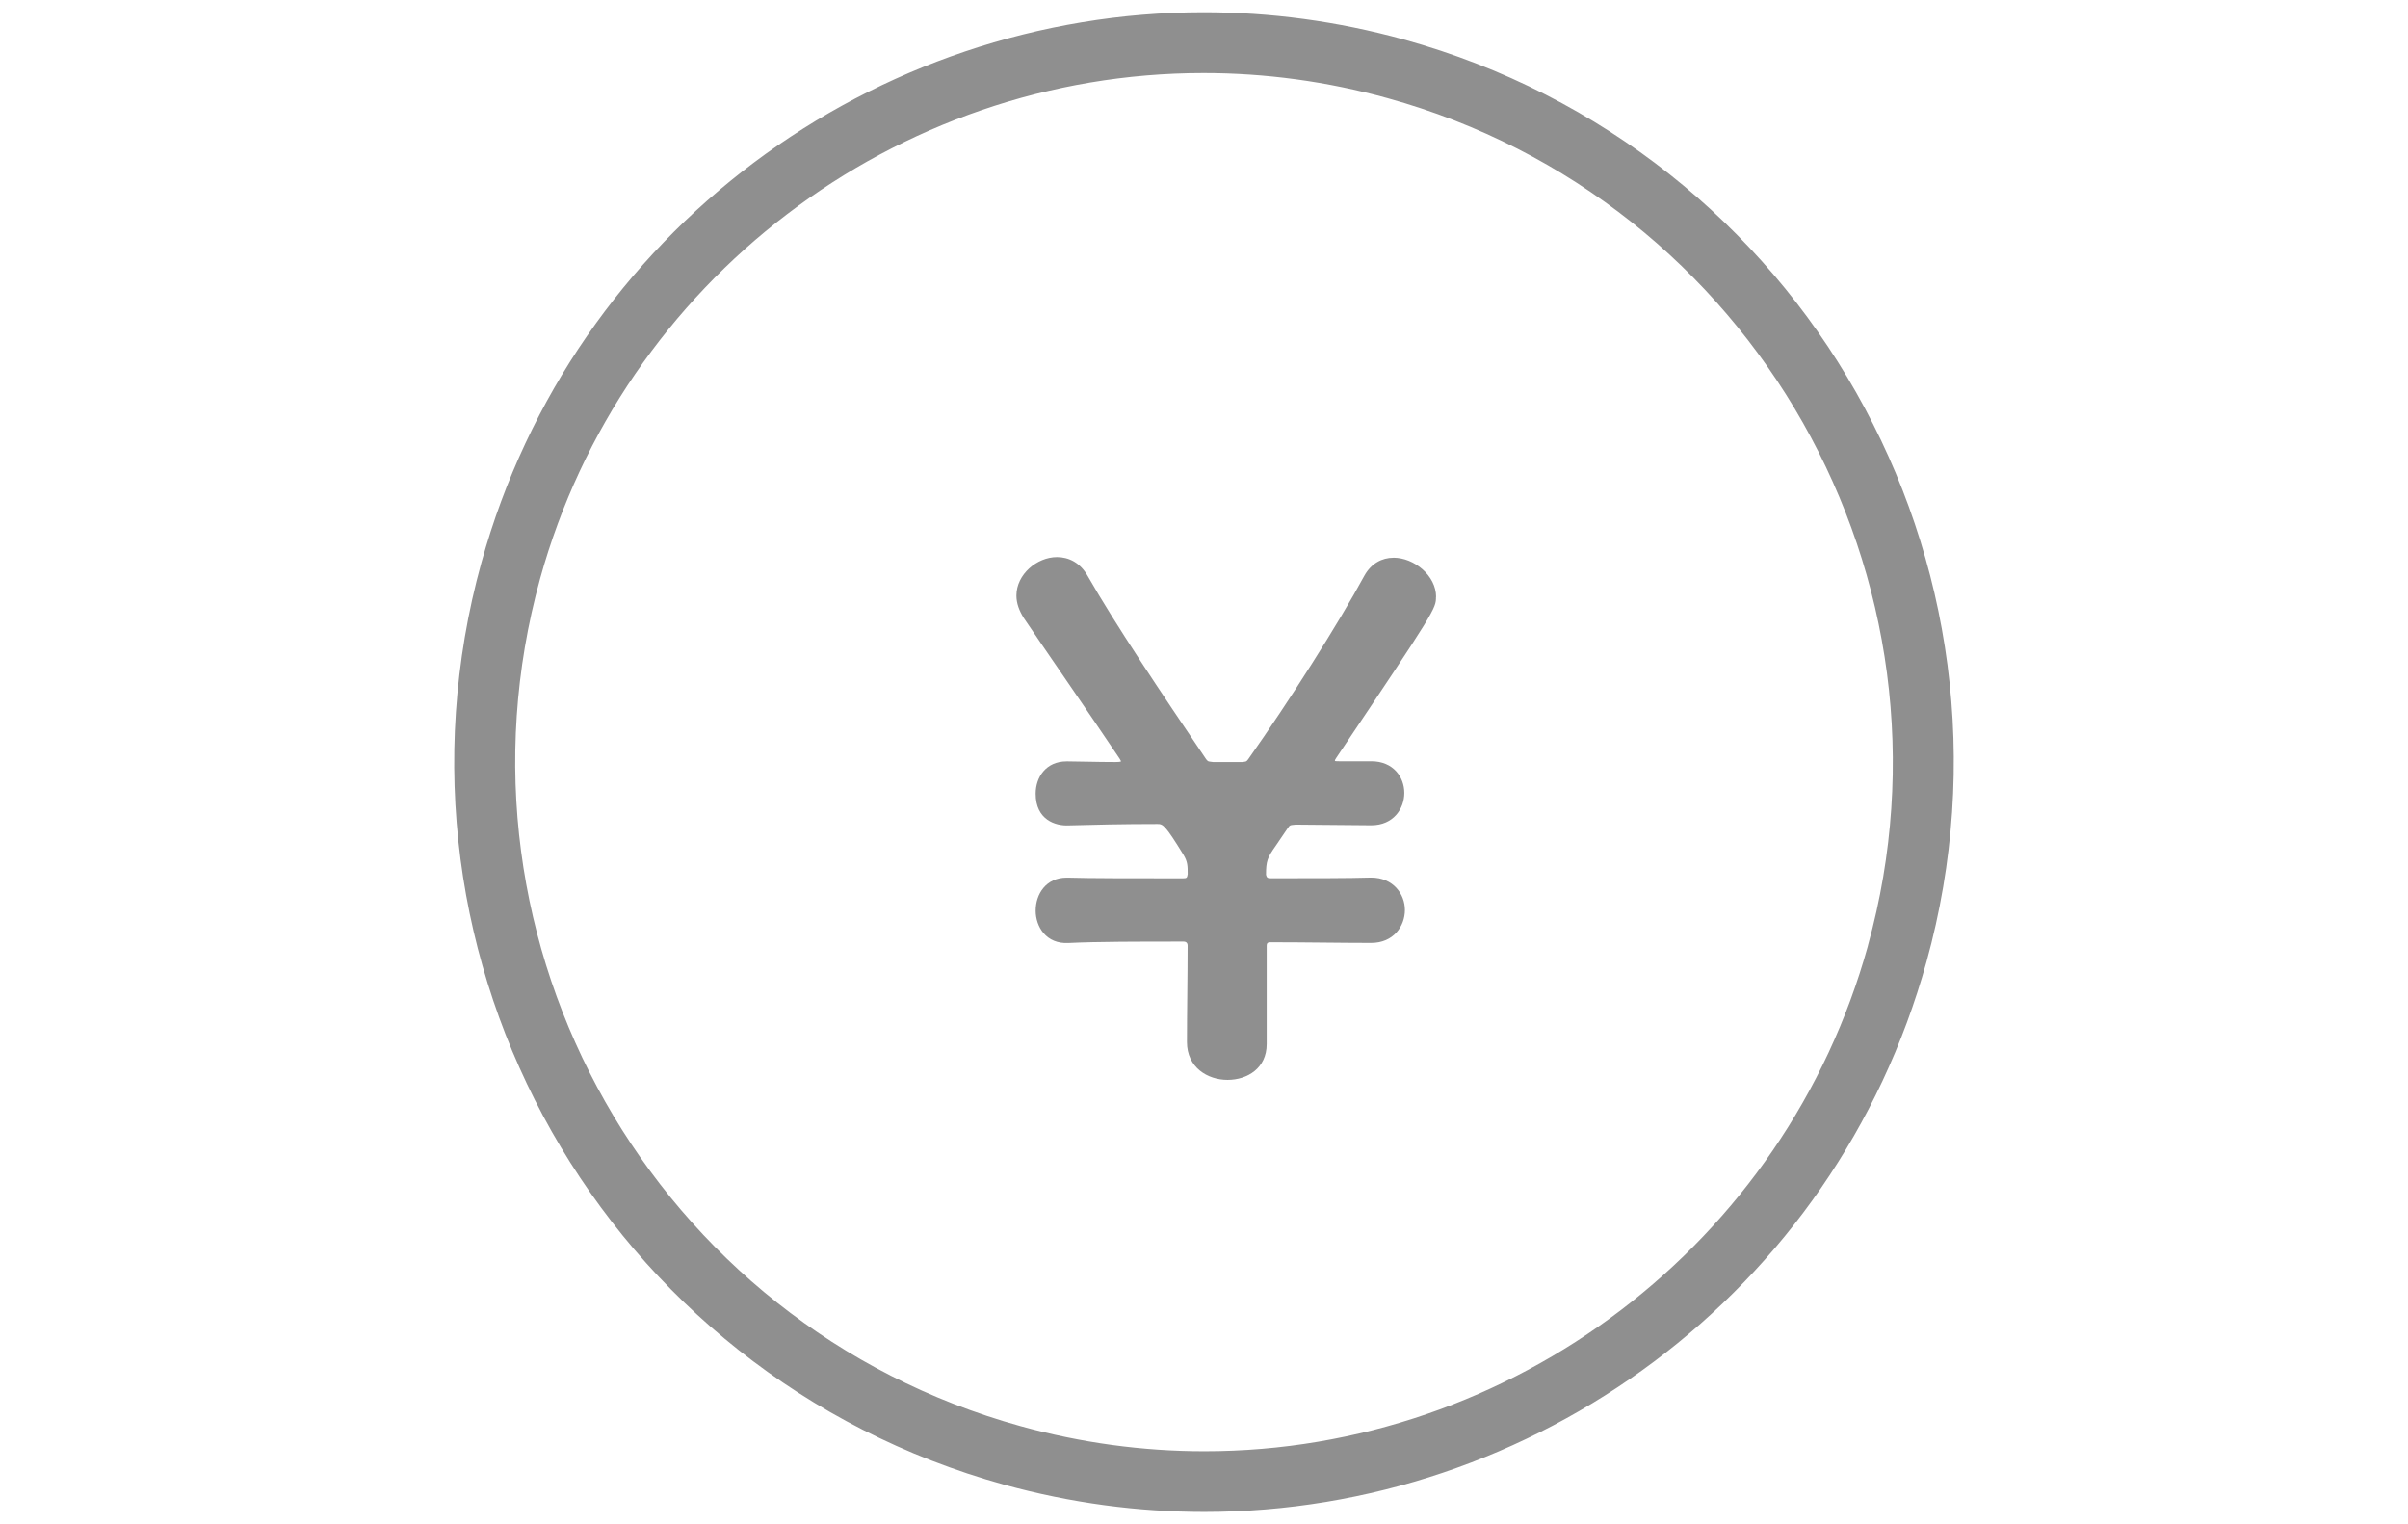<?xml version="1.0" encoding="UTF-8"?>
<svg id="_レイヤー_1" data-name="レイヤー_1" xmlns="http://www.w3.org/2000/svg" version="1.1" viewBox="0 0 39.773 25.171">
  <!-- Generator: Adobe Illustrator 29.8.2, SVG Export Plug-In . SVG Version: 2.1.1 Build 3)  -->
  <defs>
    <style>
      .st0 {
        fill: #8f8f8f;
      }
    </style>
  </defs>
  <path class="st0" d="M23.013,9.211c-.182,0-.364.091-.477.295-.431.795-1.239,2.068-1.92,3.034-.034.045-.034.034-.091.045h-.488c-.068-.011-.08,0-.114-.045-.761-1.125-1.5-2.227-1.954-3.022-.125-.227-.318-.318-.511-.318-.329,0-.67.284-.67.636,0,.125.045.25.125.375.352.523.977,1.42,1.579,2.317.011.023.023.034.023.046,0,0,0,.011-.091.011-.329,0-.602-.011-.784-.011h-.023c-.341,0-.511.261-.511.534,0,.432.329.534.545.523.386-.011.898-.023,1.466-.023.091,0,.125.011.432.511.068.114.068.182.068.318-.011.057-.011.068-.08.068-.807,0-1.545,0-1.897-.011h-.023c-.341,0-.511.273-.511.545,0,.261.171.556.545.534.477-.023,1.159-.023,1.897-.023.045,0,.068.023.068.068,0,.534-.011,1.068-.011,1.591,0,.42.341.625.67.625s.647-.193.647-.591v-1.625c0-.034.011-.057.057-.057.591,0,1.159.011,1.659.011h.011c.364,0,.556-.273.556-.545,0-.261-.193-.534-.556-.534h-.011c-.352.011-.966.011-1.647.011-.057,0-.068-.011-.08-.057,0-.228.023-.284.159-.477l.193-.284c.045-.068.045-.057.137-.068l1.239.011h.011c.364,0,.545-.273.545-.534s-.182-.523-.545-.523h-.534c-.046,0-.068,0-.068-.011,0-.011.011-.023.023-.045,1.647-2.454,1.647-2.465,1.647-2.659h.002c0-.352-.364-.647-.704-.647Z"/>
  <path class="st0" d="M23.187.652c-1.104-.305-2.214-.45-3.306-.45C14.451.202,9.472,3.799,7.953,9.285c-1.822,6.592,2.043,13.41,8.633,15.234,1.103.304,2.214.45,3.306.45,5.429,0,10.409-3.597,11.928-9.085,1.822-6.59-2.043-13.408-8.633-15.232ZM30.853,15.618c-1.36,4.916-5.868,8.349-10.959,8.349-1.021,0-2.043-.139-3.038-.415-6.045-1.673-9.605-7.952-7.934-13.999C10.282,4.639,14.787,1.206,19.88,1.206c1.022,0,2.045.139,3.038.415,6.045,1.673,9.604,7.952,7.934,13.997Z"/>
</svg>